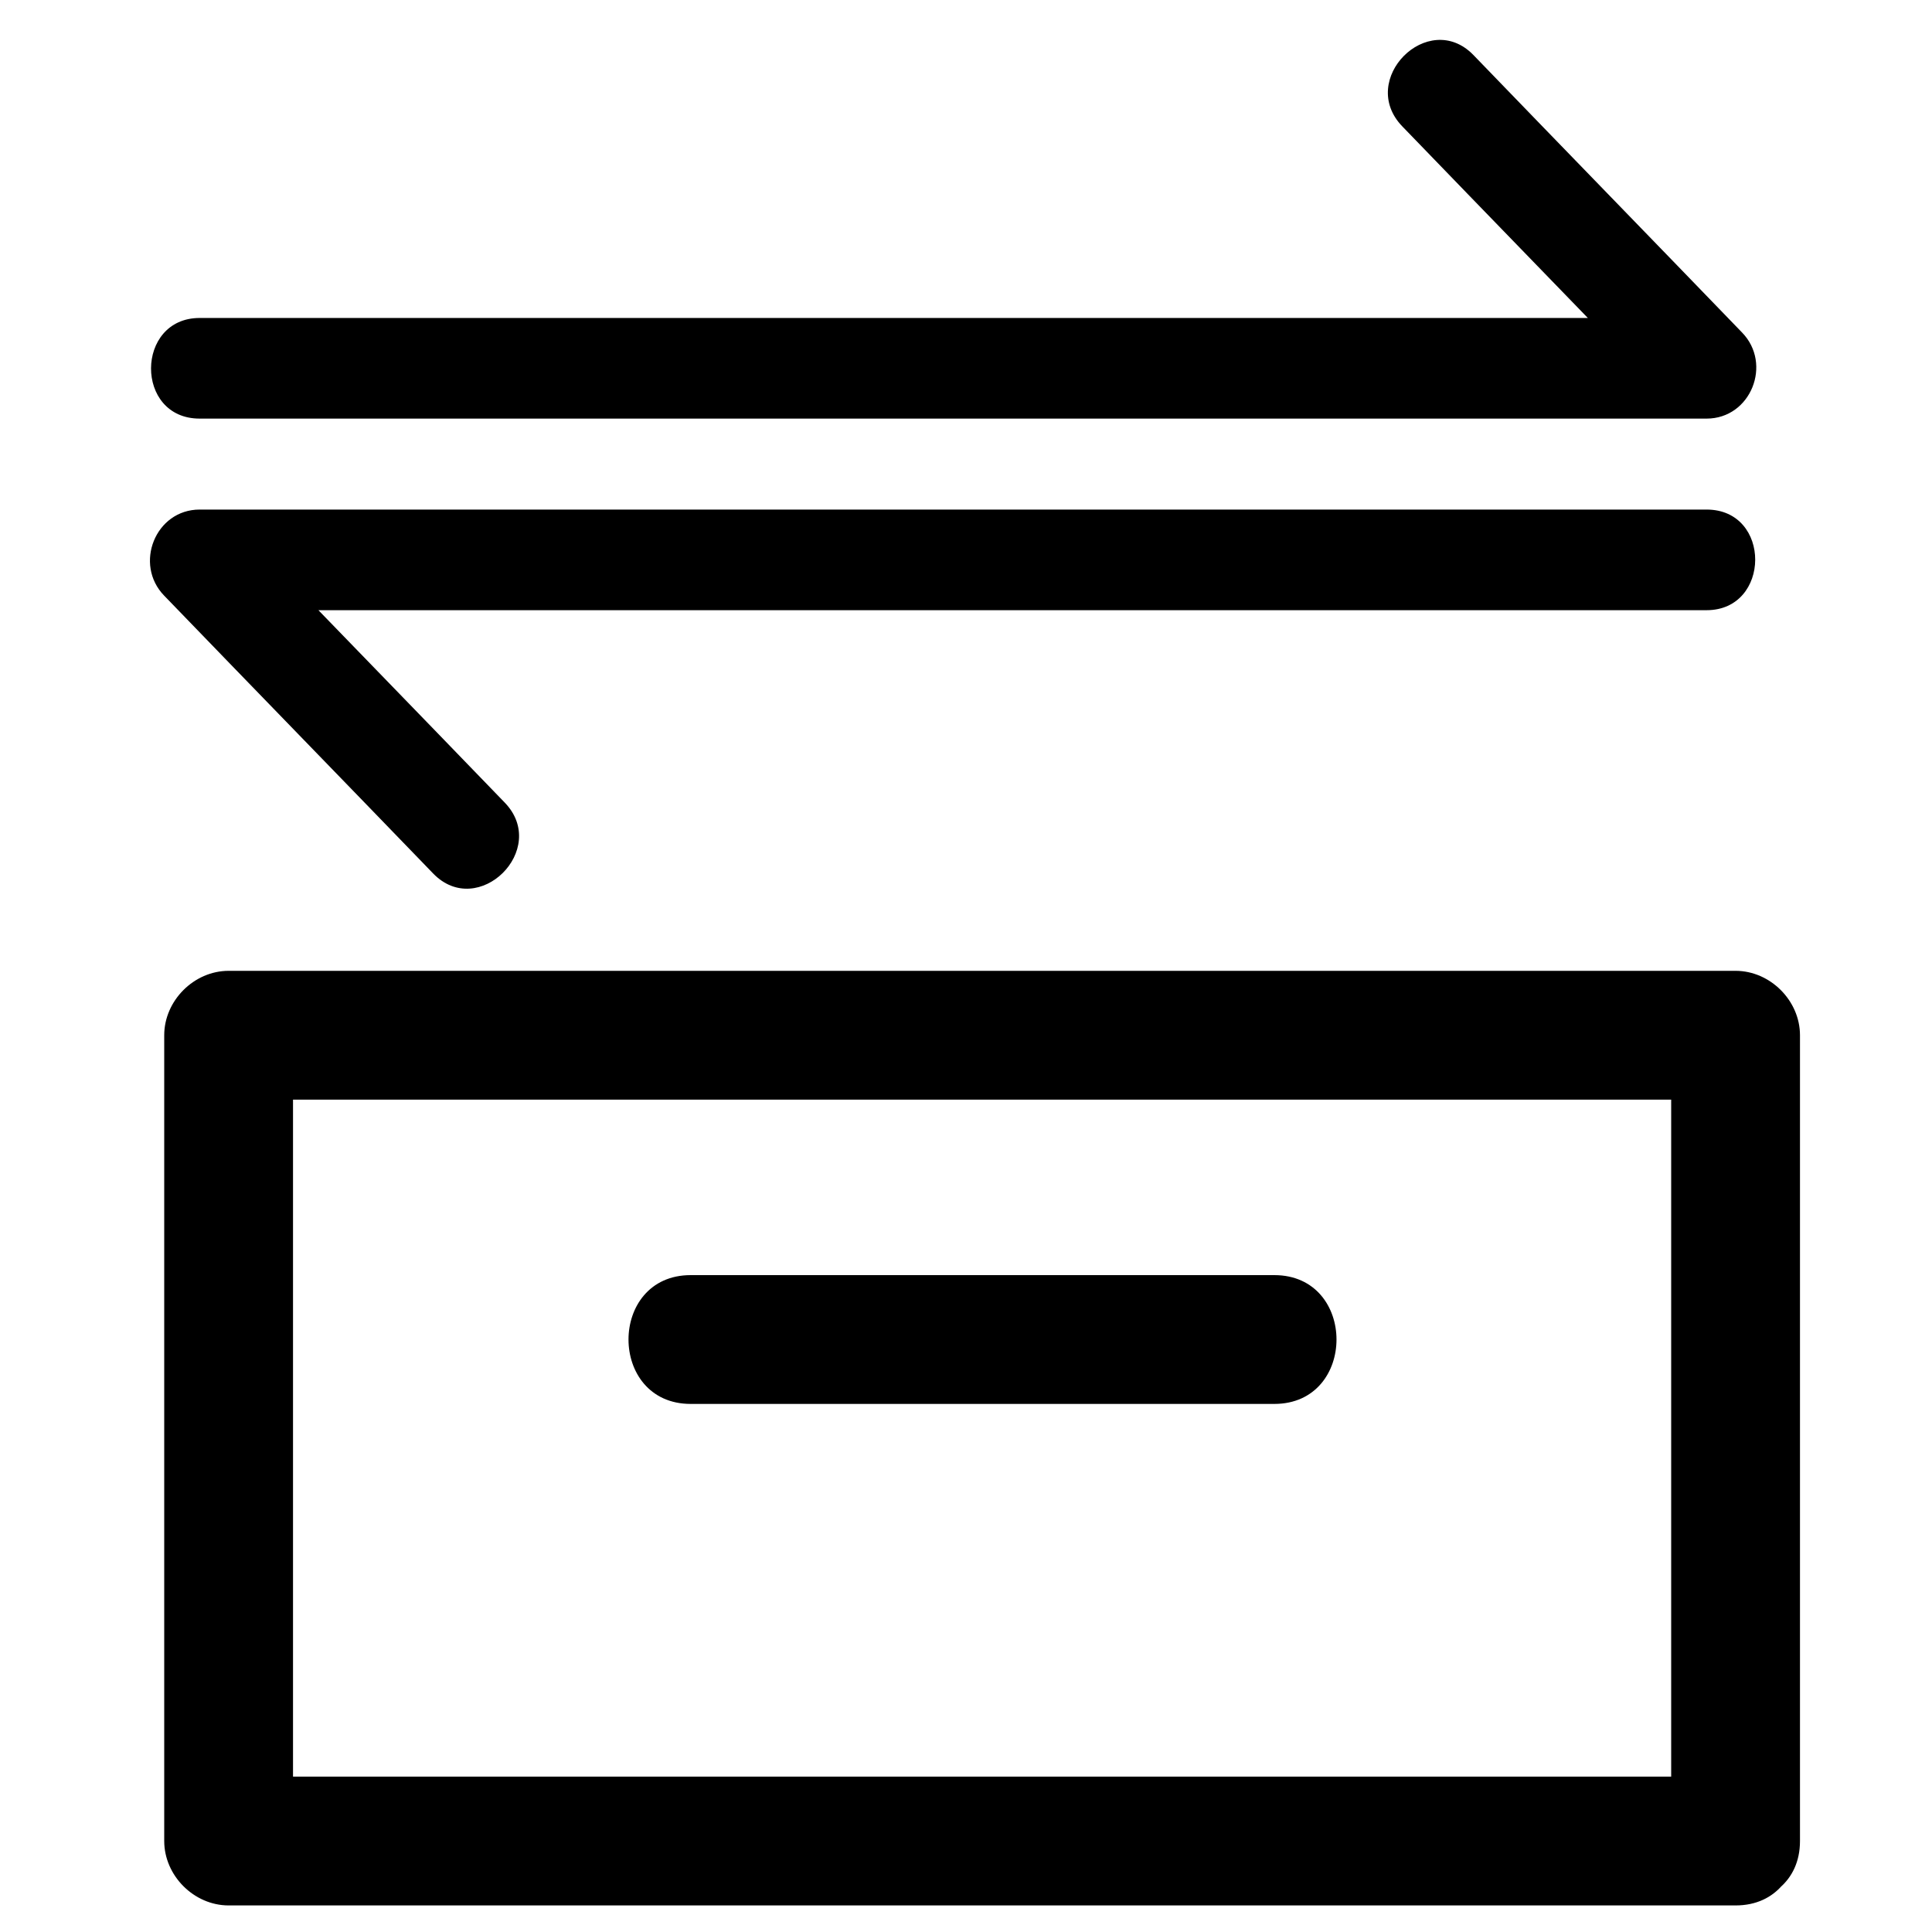 <?xml version="1.0" encoding="utf-8"?>
<!-- Generator: Adobe Illustrator 26.0.3, SVG Export Plug-In . SVG Version: 6.00 Build 0)  -->
<svg version="1.1" id="Layer_1" xmlns="http://www.w3.org/2000/svg" xmlns:xlink="http://www.w3.org/1999/xlink" x="0px" y="0px"
	 viewBox="0 0 24 24" style="enable-background:new 0 0 24 24;" xml:space="preserve">
<style type="text/css">
	.st0{fill-rule:evenodd;clip-rule:evenodd;fill:none;stroke:#292929;stroke-miterlimit:10;}
	.st1{fill-rule:evenodd;clip-rule:evenodd;fill:none;stroke:#29282B;stroke-width:0.75;stroke-miterlimit:10;}
	.st2{fill:none;stroke:#292929;stroke-miterlimit:10;}
	.st3{fill:none;stroke:#29282B;stroke-width:0.75;stroke-miterlimit:10;}
	.st4{fill-rule:evenodd;clip-rule:evenodd;fill:none;stroke:#000000;stroke-width:6;stroke-miterlimit:10;}
	.st5{fill:none;stroke:#29282B;stroke-miterlimit:10;}
	.st6{fill:none;stroke:#000000;stroke-miterlimit:10;}
	.st7{fill:#FFFFFF;}
	.st8{fill:none;stroke:#000000;stroke-width:0.75;stroke-miterlimit:10;}
	.st9{fill:#FFFFFF;stroke:#000000;stroke-miterlimit:10;}
	.st10{fill:none;stroke:#000000;stroke-width:1.245;stroke-miterlimit:10;}
	.st11{fill:none;stroke:#000000;stroke-width:0.601;stroke-miterlimit:10;}
</style>
<g>
	<g>
		<path d="M21.56,22.07c-5.47,0-10.93,0-16.4,0c-0.77,0-1.55,0-2.32,0c0.27,0.27,0.53,0.53,0.8,0.8c0-3.34,0-6.67,0-10.01
			c-0.27,0.27-0.53,0.53-0.8,0.8c5.47,0,10.93,0,16.4,0c0.77,0,1.55,0,2.32,0c-0.27-0.27-0.53-0.53-0.8-0.8c0,3.34,0,6.67,0,10.01
			c0,1.03,1.6,1.03,1.6,0c0-3.34,0-6.67,0-10.01c0-0.43-0.37-0.8-0.8-0.8c-5.47,0-10.93,0-16.4,0c-0.77,0-1.55,0-2.32,0
			c-0.43,0-0.8,0.37-0.8,0.8c0,3.34,0,6.67,0,10.01c0,0.43,0.37,0.8,0.8,0.8c5.47,0,10.93,0,16.4,0c0.77,0,1.55,0,2.32,0
			C22.59,23.67,22.59,22.07,21.56,22.07z"/>
	</g>
</g>
<g>
	<g>
		<path d="M17.42,1.57c1.11,1.15,2.23,2.3,3.34,3.45c0.15-0.36,0.29-0.71,0.44-1.07c-5.47,0-10.93,0-16.4,0c-0.77,0-1.55,0-2.32,0
			c-0.8,0-0.81,1.25,0,1.25c5.47,0,10.93,0,16.4,0c0.77,0,1.55,0,2.32,0c0.55,0,0.82-0.68,0.44-1.07c-1.11-1.15-2.23-2.3-3.34-3.45
			C17.74,0.11,16.86,0.99,17.42,1.57L17.42,1.57z"/>
	</g>
</g>
<g>
	<g>
		<path d="M6.27,9.97c-1.11-1.15-2.23-2.3-3.34-3.45C2.78,6.87,2.63,7.23,2.48,7.58c5.47,0,10.93,0,16.4,0c0.77,0,1.55,0,2.32,0
			c0.8,0,0.81-1.25,0-1.25c-5.47,0-10.93,0-16.4,0c-0.77,0-1.55,0-2.32,0c-0.55,0-0.82,0.68-0.44,1.07c1.11,1.15,2.23,2.3,3.34,3.45
			C5.94,11.43,6.83,10.55,6.27,9.97L6.27,9.97z"/>
	</g>
</g>
<g>
	<g>
		<path d="M8.58,17.44c2.12,0,4.23,0,6.35,0c0.3,0,0.6,0,0.9,0c1.03,0,1.03-1.6,0-1.6c-2.12,0-4.23,0-6.35,0c-0.3,0-0.6,0-0.9,0
			C7.55,15.84,7.55,17.44,8.58,17.44L8.58,17.44z"/>
	</g>
</g>
</svg>
